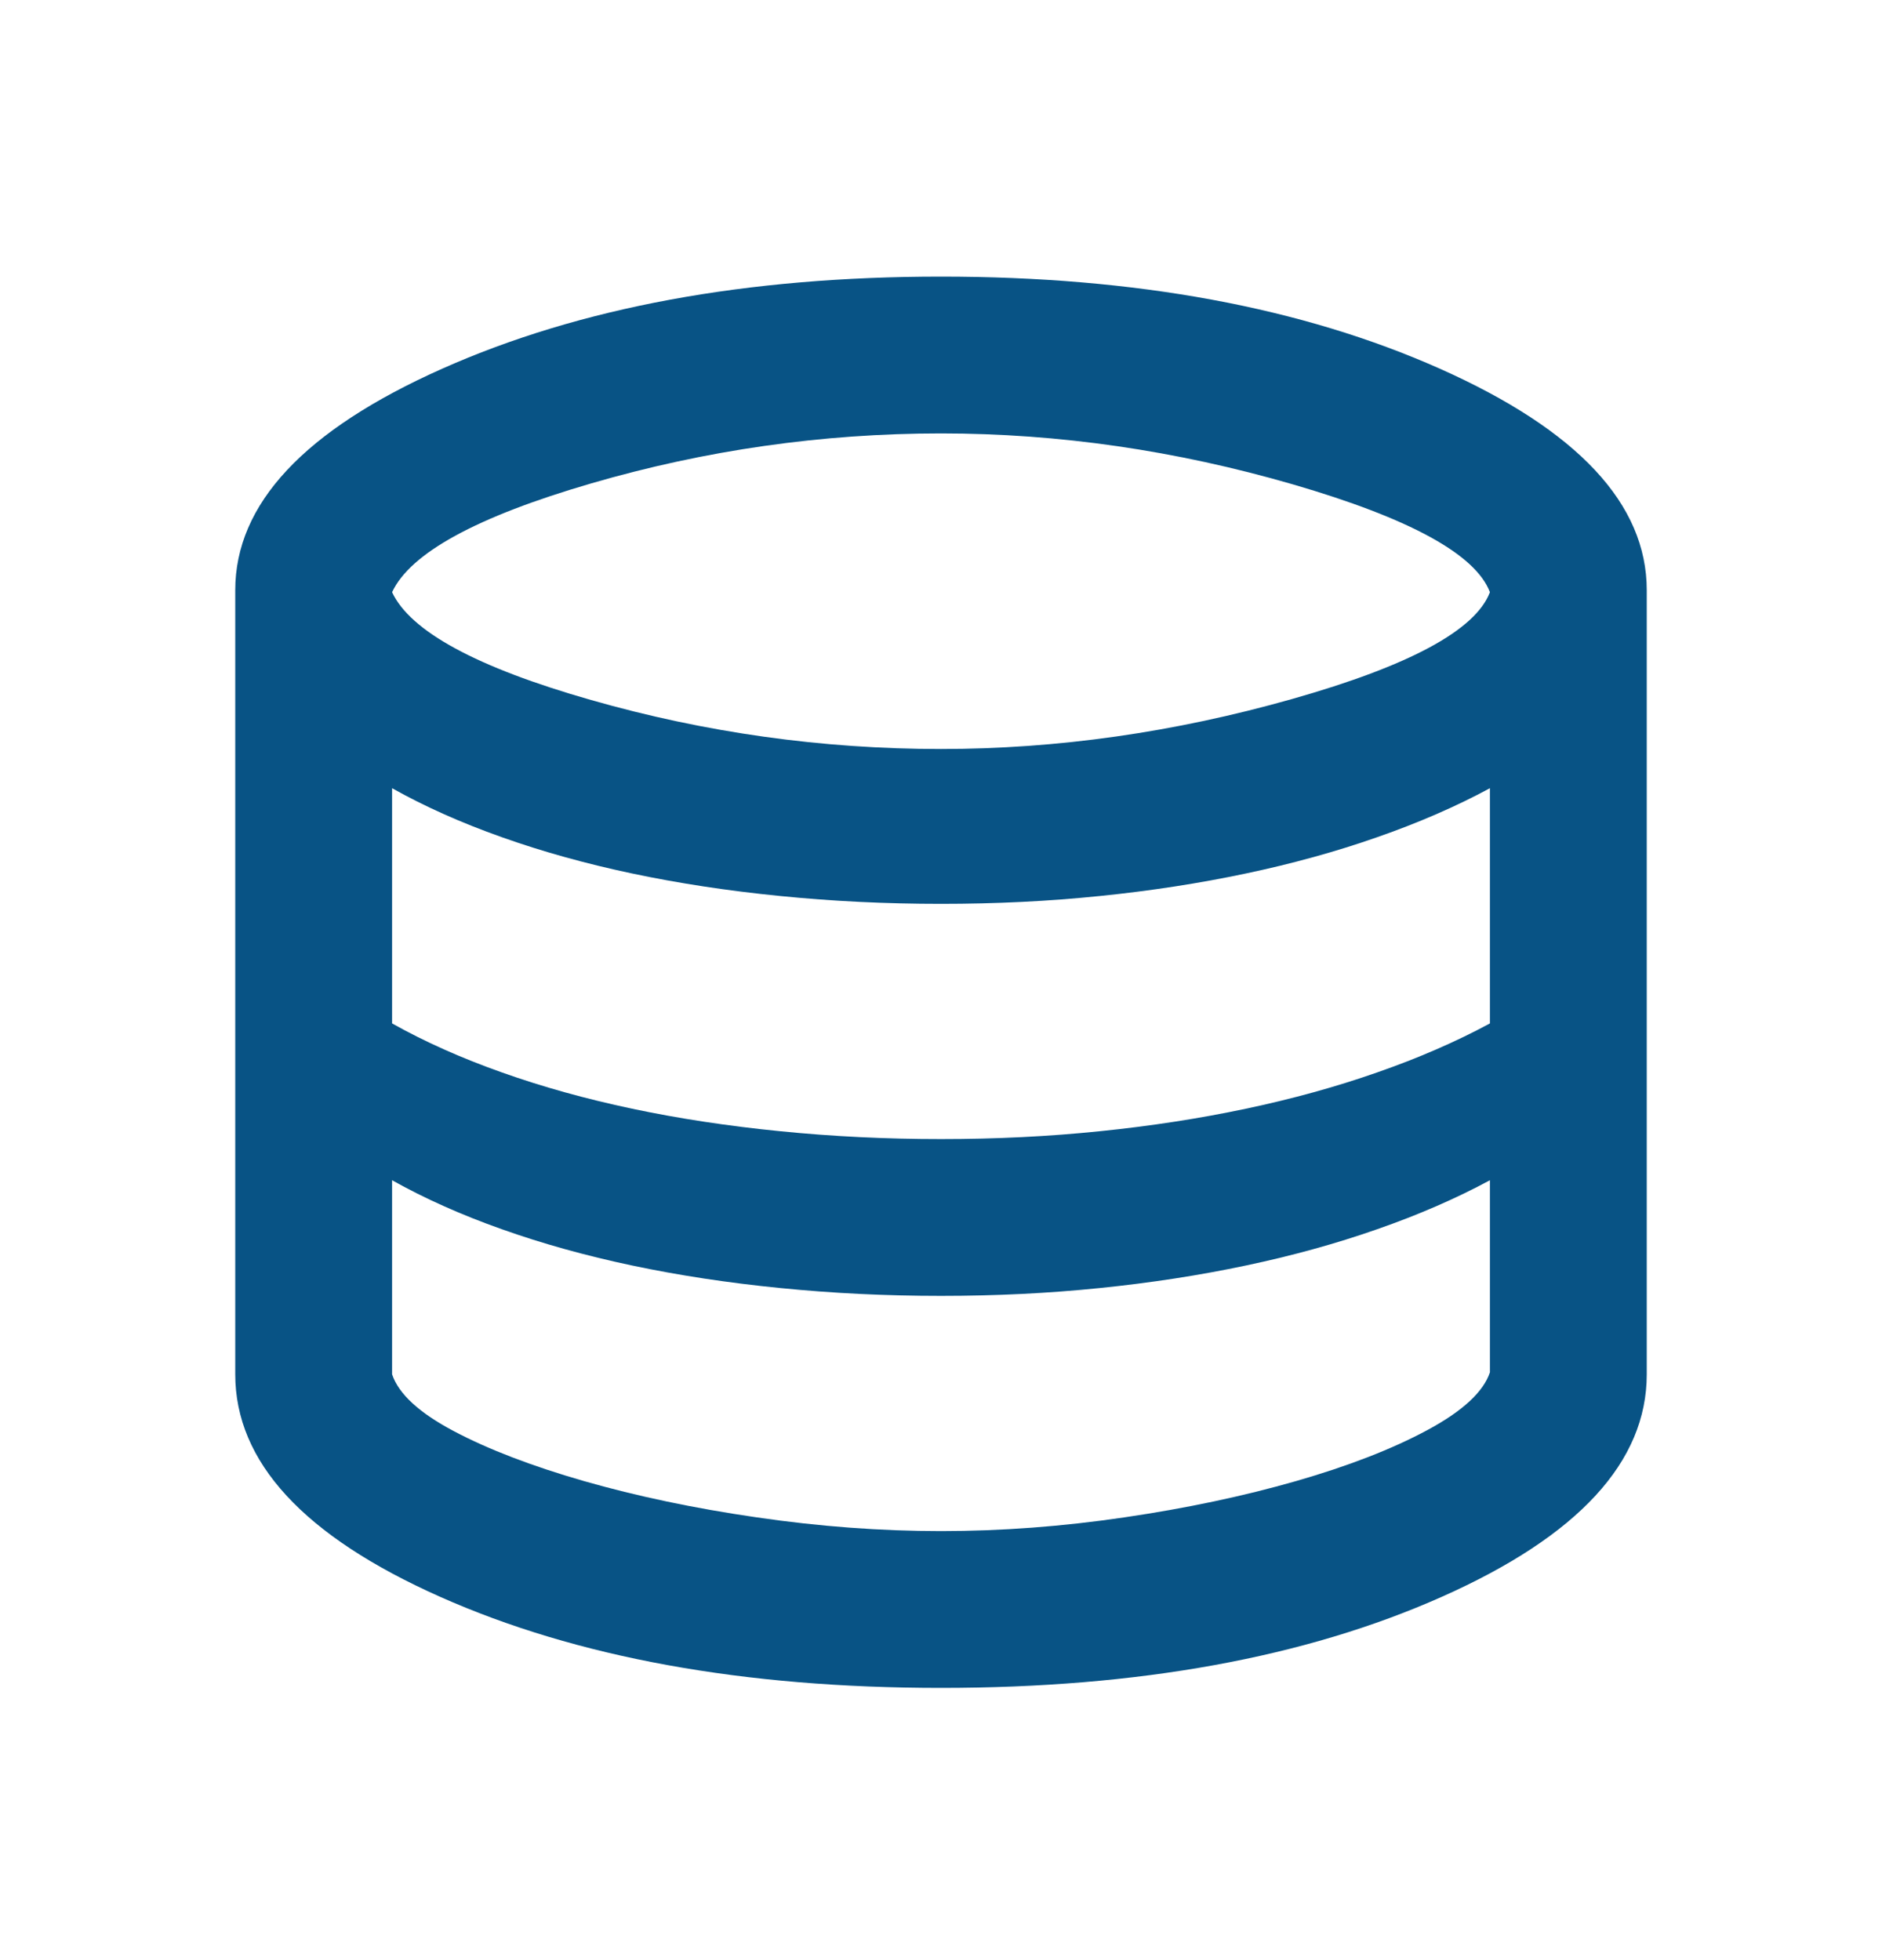 <svg width="24" height="25" viewBox="0 0 24 25" fill="none" xmlns="http://www.w3.org/2000/svg">
<g clip-path="url(#clip0_10307_26303)">
<path d="M12 21.528C9.483 21.528 7.354 21.141 5.612 20.366C3.871 19.591 3 18.645 3 17.528V7.528C3 6.428 3.879 5.487 5.638 4.703C7.396 3.92 9.517 3.528 12 3.528C14.483 3.528 16.604 3.92 18.363 4.703C20.121 5.487 21 6.428 21 7.528V17.528C21 18.645 20.129 19.591 18.387 20.366C16.646 21.141 14.517 21.528 12 21.528ZM12 9.553C13.483 9.553 14.975 9.341 16.475 8.916C17.975 8.491 18.817 8.037 19 7.553C18.817 7.07 17.979 6.612 16.488 6.178C14.996 5.745 13.5 5.528 12 5.528C10.483 5.528 8.996 5.741 7.537 6.166C6.079 6.591 5.233 7.053 5 7.553C5.233 8.053 6.079 8.512 7.537 8.928C8.996 9.345 10.483 9.553 12 9.553ZM12 14.528C12.7 14.528 13.375 14.495 14.025 14.428C14.675 14.362 15.296 14.266 15.887 14.141C16.479 14.016 17.038 13.862 17.562 13.678C18.087 13.495 18.567 13.287 19 13.053V10.053C18.567 10.287 18.087 10.495 17.562 10.678C17.038 10.862 16.479 11.016 15.887 11.141C15.296 11.266 14.675 11.362 14.025 11.428C13.375 11.495 12.7 11.528 12 11.528C11.3 11.528 10.617 11.495 9.95 11.428C9.283 11.362 8.654 11.266 8.062 11.141C7.471 11.016 6.917 10.862 6.4 10.678C5.883 10.495 5.417 10.287 5 10.053V13.053C5.417 13.287 5.883 13.495 6.4 13.678C6.917 13.862 7.471 14.016 8.062 14.141C8.654 14.266 9.283 14.362 9.95 14.428C10.617 14.495 11.3 14.528 12 14.528ZM12 19.528C12.767 19.528 13.546 19.47 14.338 19.353C15.129 19.237 15.858 19.082 16.525 18.891C17.192 18.699 17.75 18.483 18.2 18.241C18.65 17.999 18.917 17.753 19 17.503V15.053C18.567 15.287 18.087 15.495 17.562 15.678C17.038 15.862 16.479 16.016 15.887 16.141C15.296 16.266 14.675 16.362 14.025 16.428C13.375 16.495 12.7 16.528 12 16.528C11.3 16.528 10.617 16.495 9.95 16.428C9.283 16.362 8.654 16.266 8.062 16.141C7.471 16.016 6.917 15.862 6.4 15.678C5.883 15.495 5.417 15.287 5 15.053V17.528C5.083 17.778 5.346 18.02 5.787 18.253C6.229 18.487 6.783 18.699 7.45 18.891C8.117 19.082 8.85 19.237 9.65 19.353C10.45 19.47 11.233 19.528 12 19.528Z" fill="#085385"/>
</g>
<defs>
<clipPath id="clip0_10307_26303">
<rect width="24" height="24" fill="white" transform="translate(0 0.528)"/>
</clipPath>
</defs>
</svg>
